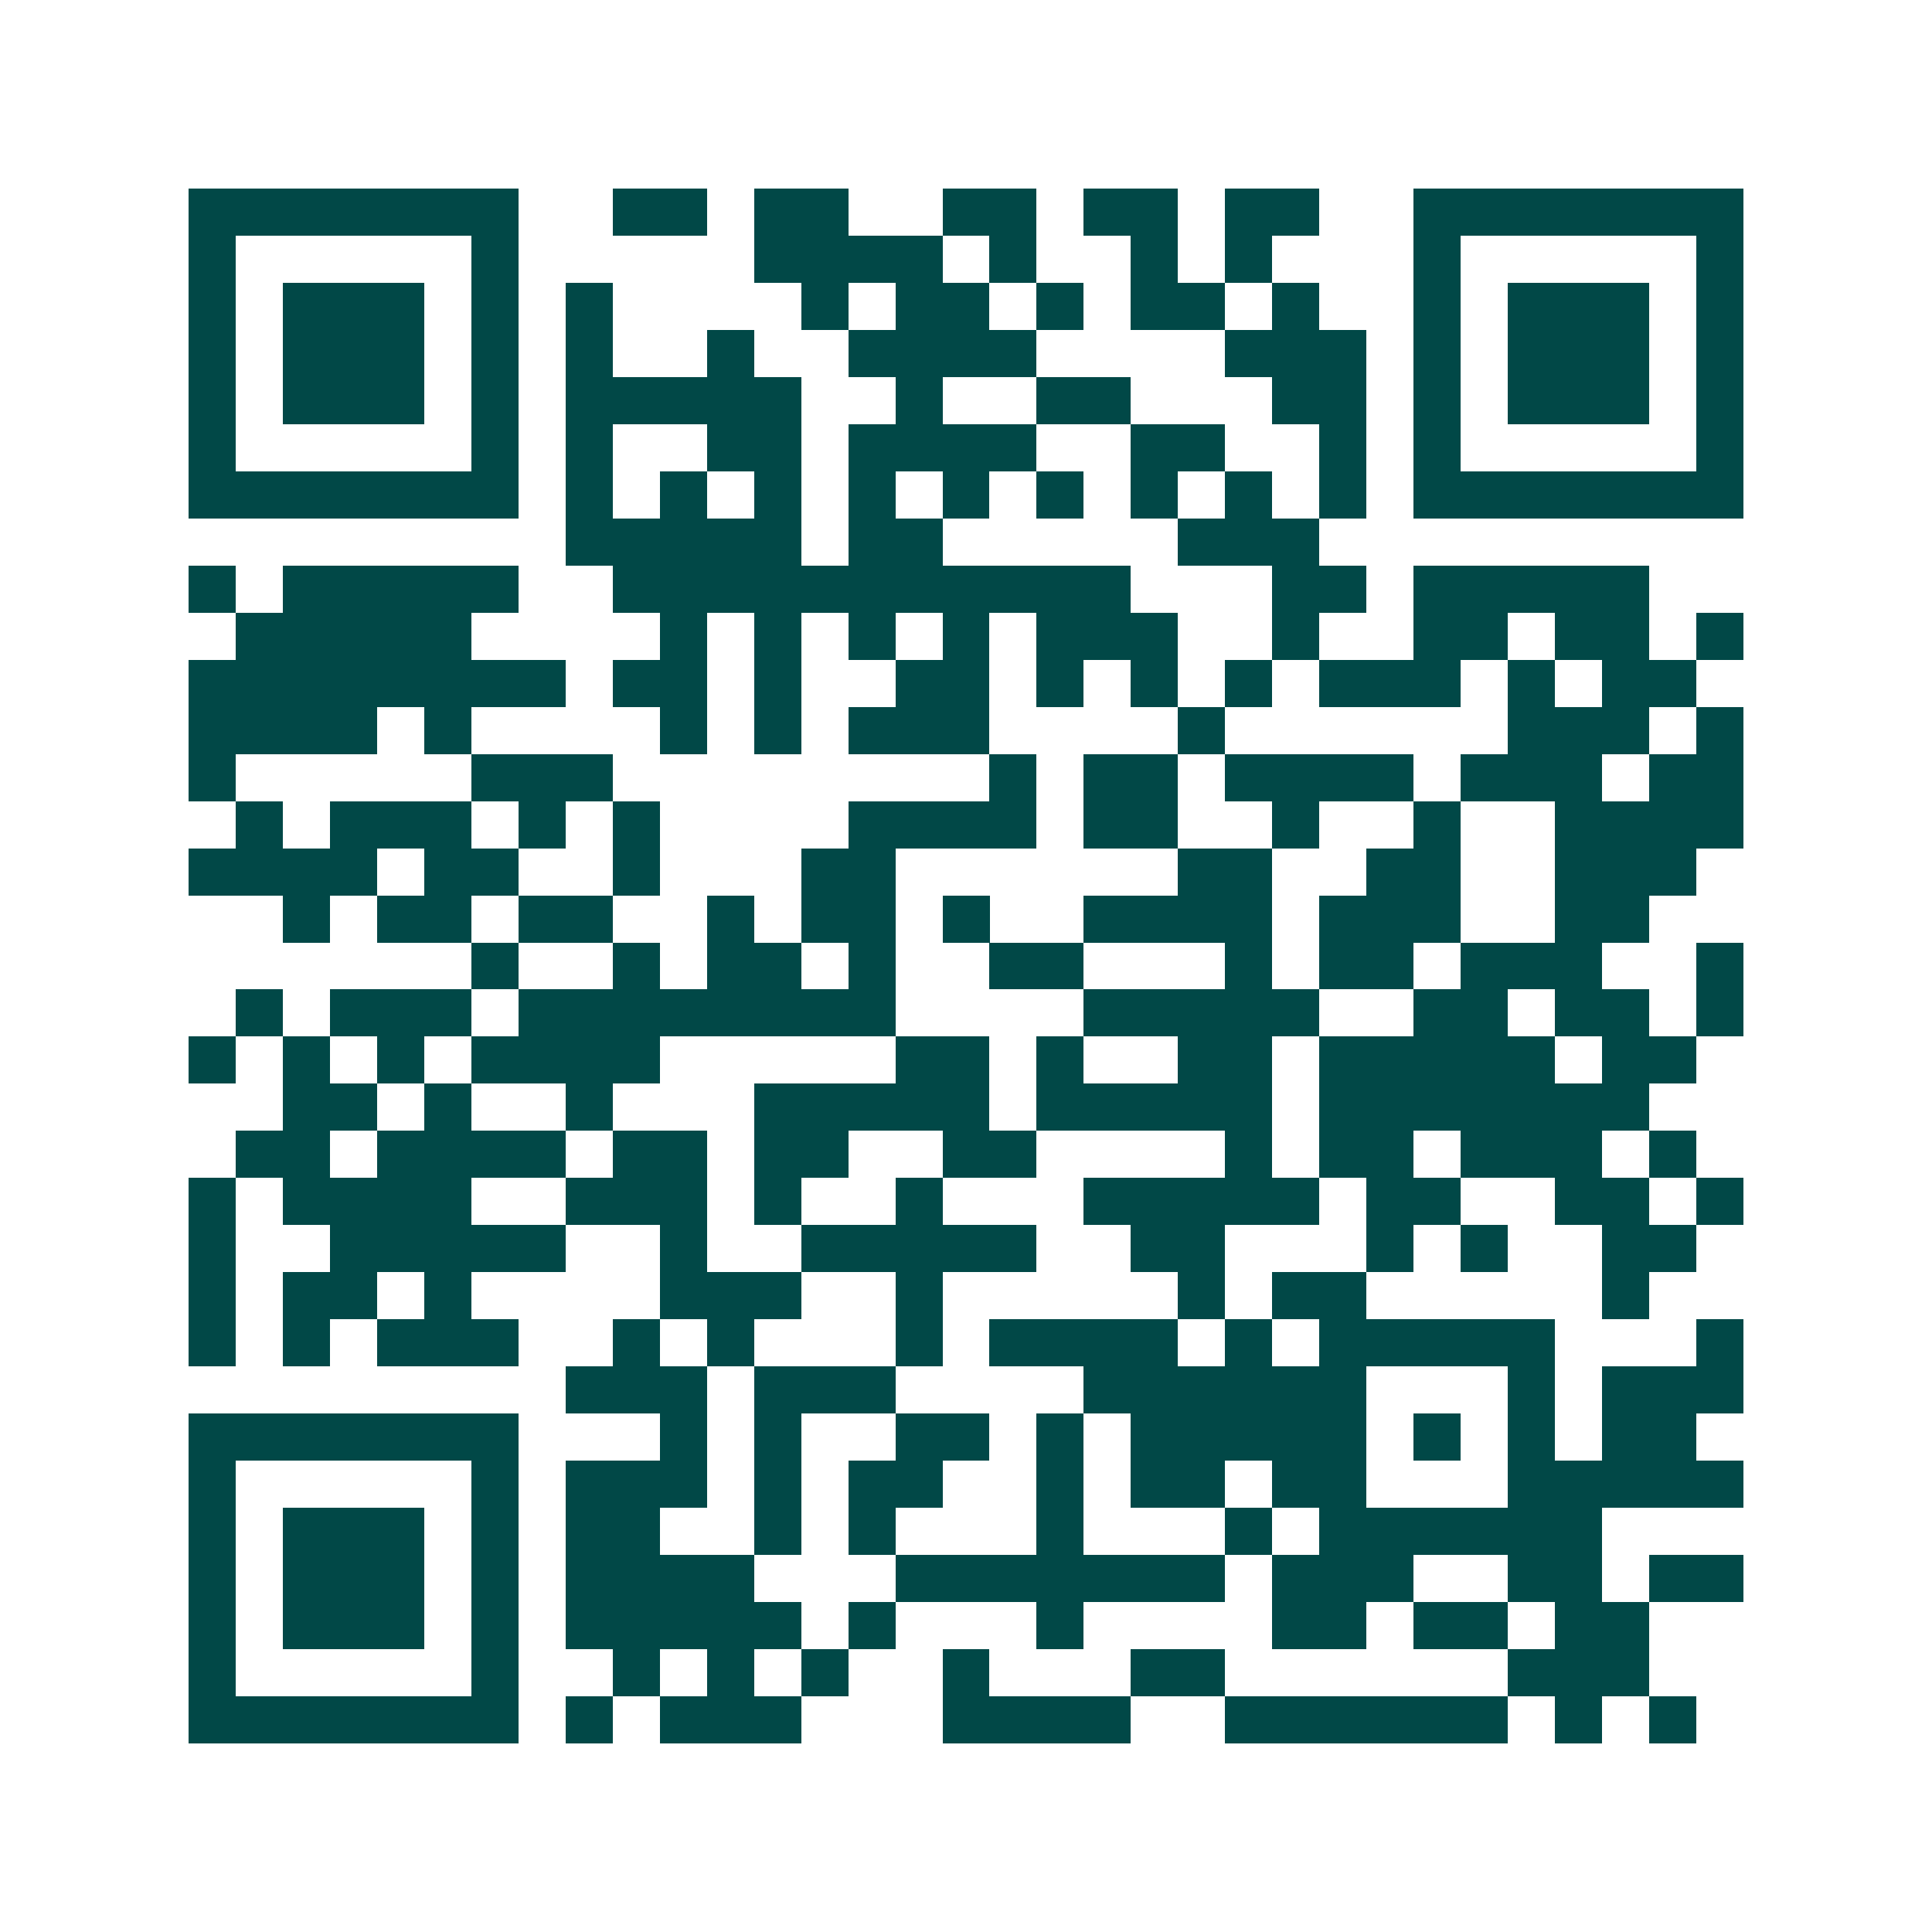<svg xmlns="http://www.w3.org/2000/svg" width="200" height="200" viewBox="0 0 41 41" shape-rendering="crispEdges"><path fill="#ffffff" d="M0 0h41v41H0z"/><path stroke="#014847" d="M4 4.5h7m2 0h2m1 0h2m2 0h2m1 0h2m1 0h2m2 0h7M4 5.5h1m5 0h1m5 0h4m1 0h1m2 0h1m1 0h1m3 0h1m5 0h1M4 6.5h1m1 0h3m1 0h1m1 0h1m4 0h1m1 0h2m1 0h1m1 0h2m1 0h1m2 0h1m1 0h3m1 0h1M4 7.5h1m1 0h3m1 0h1m1 0h1m2 0h1m2 0h4m4 0h3m1 0h1m1 0h3m1 0h1M4 8.5h1m1 0h3m1 0h1m1 0h5m2 0h1m2 0h2m3 0h2m1 0h1m1 0h3m1 0h1M4 9.5h1m5 0h1m1 0h1m2 0h2m1 0h4m2 0h2m2 0h1m1 0h1m5 0h1M4 10.5h7m1 0h1m1 0h1m1 0h1m1 0h1m1 0h1m1 0h1m1 0h1m1 0h1m1 0h1m1 0h7M12 11.5h5m1 0h2m5 0h3M4 12.5h1m1 0h5m2 0h11m3 0h2m1 0h5M5 13.5h5m4 0h1m1 0h1m1 0h1m1 0h1m1 0h3m2 0h1m2 0h2m1 0h2m1 0h1M4 14.5h8m1 0h2m1 0h1m2 0h2m1 0h1m1 0h1m1 0h1m1 0h3m1 0h1m1 0h2M4 15.5h4m1 0h1m4 0h1m1 0h1m1 0h3m4 0h1m6 0h3m1 0h1M4 16.5h1m5 0h3m8 0h1m1 0h2m1 0h4m1 0h3m1 0h2M5 17.5h1m1 0h3m1 0h1m1 0h1m4 0h4m1 0h2m2 0h1m2 0h1m2 0h4M4 18.5h4m1 0h2m2 0h1m3 0h2m6 0h2m2 0h2m2 0h3M6 19.5h1m1 0h2m1 0h2m2 0h1m1 0h2m1 0h1m2 0h4m1 0h3m2 0h2M10 20.5h1m2 0h1m1 0h2m1 0h1m2 0h2m3 0h1m1 0h2m1 0h3m2 0h1M5 21.5h1m1 0h3m1 0h8m4 0h5m2 0h2m1 0h2m1 0h1M4 22.5h1m1 0h1m1 0h1m1 0h4m5 0h2m1 0h1m2 0h2m1 0h5m1 0h2M6 23.5h2m1 0h1m2 0h1m3 0h5m1 0h5m1 0h7M5 24.5h2m1 0h4m1 0h2m1 0h2m2 0h2m4 0h1m1 0h2m1 0h3m1 0h1M4 25.5h1m1 0h4m2 0h3m1 0h1m2 0h1m3 0h5m1 0h2m2 0h2m1 0h1M4 26.5h1m2 0h5m2 0h1m2 0h5m2 0h2m3 0h1m1 0h1m2 0h2M4 27.5h1m1 0h2m1 0h1m4 0h3m2 0h1m5 0h1m1 0h2m5 0h1M4 28.5h1m1 0h1m1 0h3m2 0h1m1 0h1m3 0h1m1 0h4m1 0h1m1 0h5m3 0h1M12 29.5h3m1 0h3m4 0h6m3 0h1m1 0h3M4 30.5h7m3 0h1m1 0h1m2 0h2m1 0h1m1 0h5m1 0h1m1 0h1m1 0h2M4 31.5h1m5 0h1m1 0h3m1 0h1m1 0h2m2 0h1m1 0h2m1 0h2m3 0h5M4 32.5h1m1 0h3m1 0h1m1 0h2m2 0h1m1 0h1m3 0h1m3 0h1m1 0h6M4 33.5h1m1 0h3m1 0h1m1 0h4m3 0h7m1 0h3m2 0h2m1 0h2M4 34.5h1m1 0h3m1 0h1m1 0h5m1 0h1m3 0h1m4 0h2m1 0h2m1 0h2M4 35.5h1m5 0h1m2 0h1m1 0h1m1 0h1m2 0h1m3 0h2m6 0h3M4 36.5h7m1 0h1m1 0h3m3 0h4m2 0h6m1 0h1m1 0h1"/></svg>
